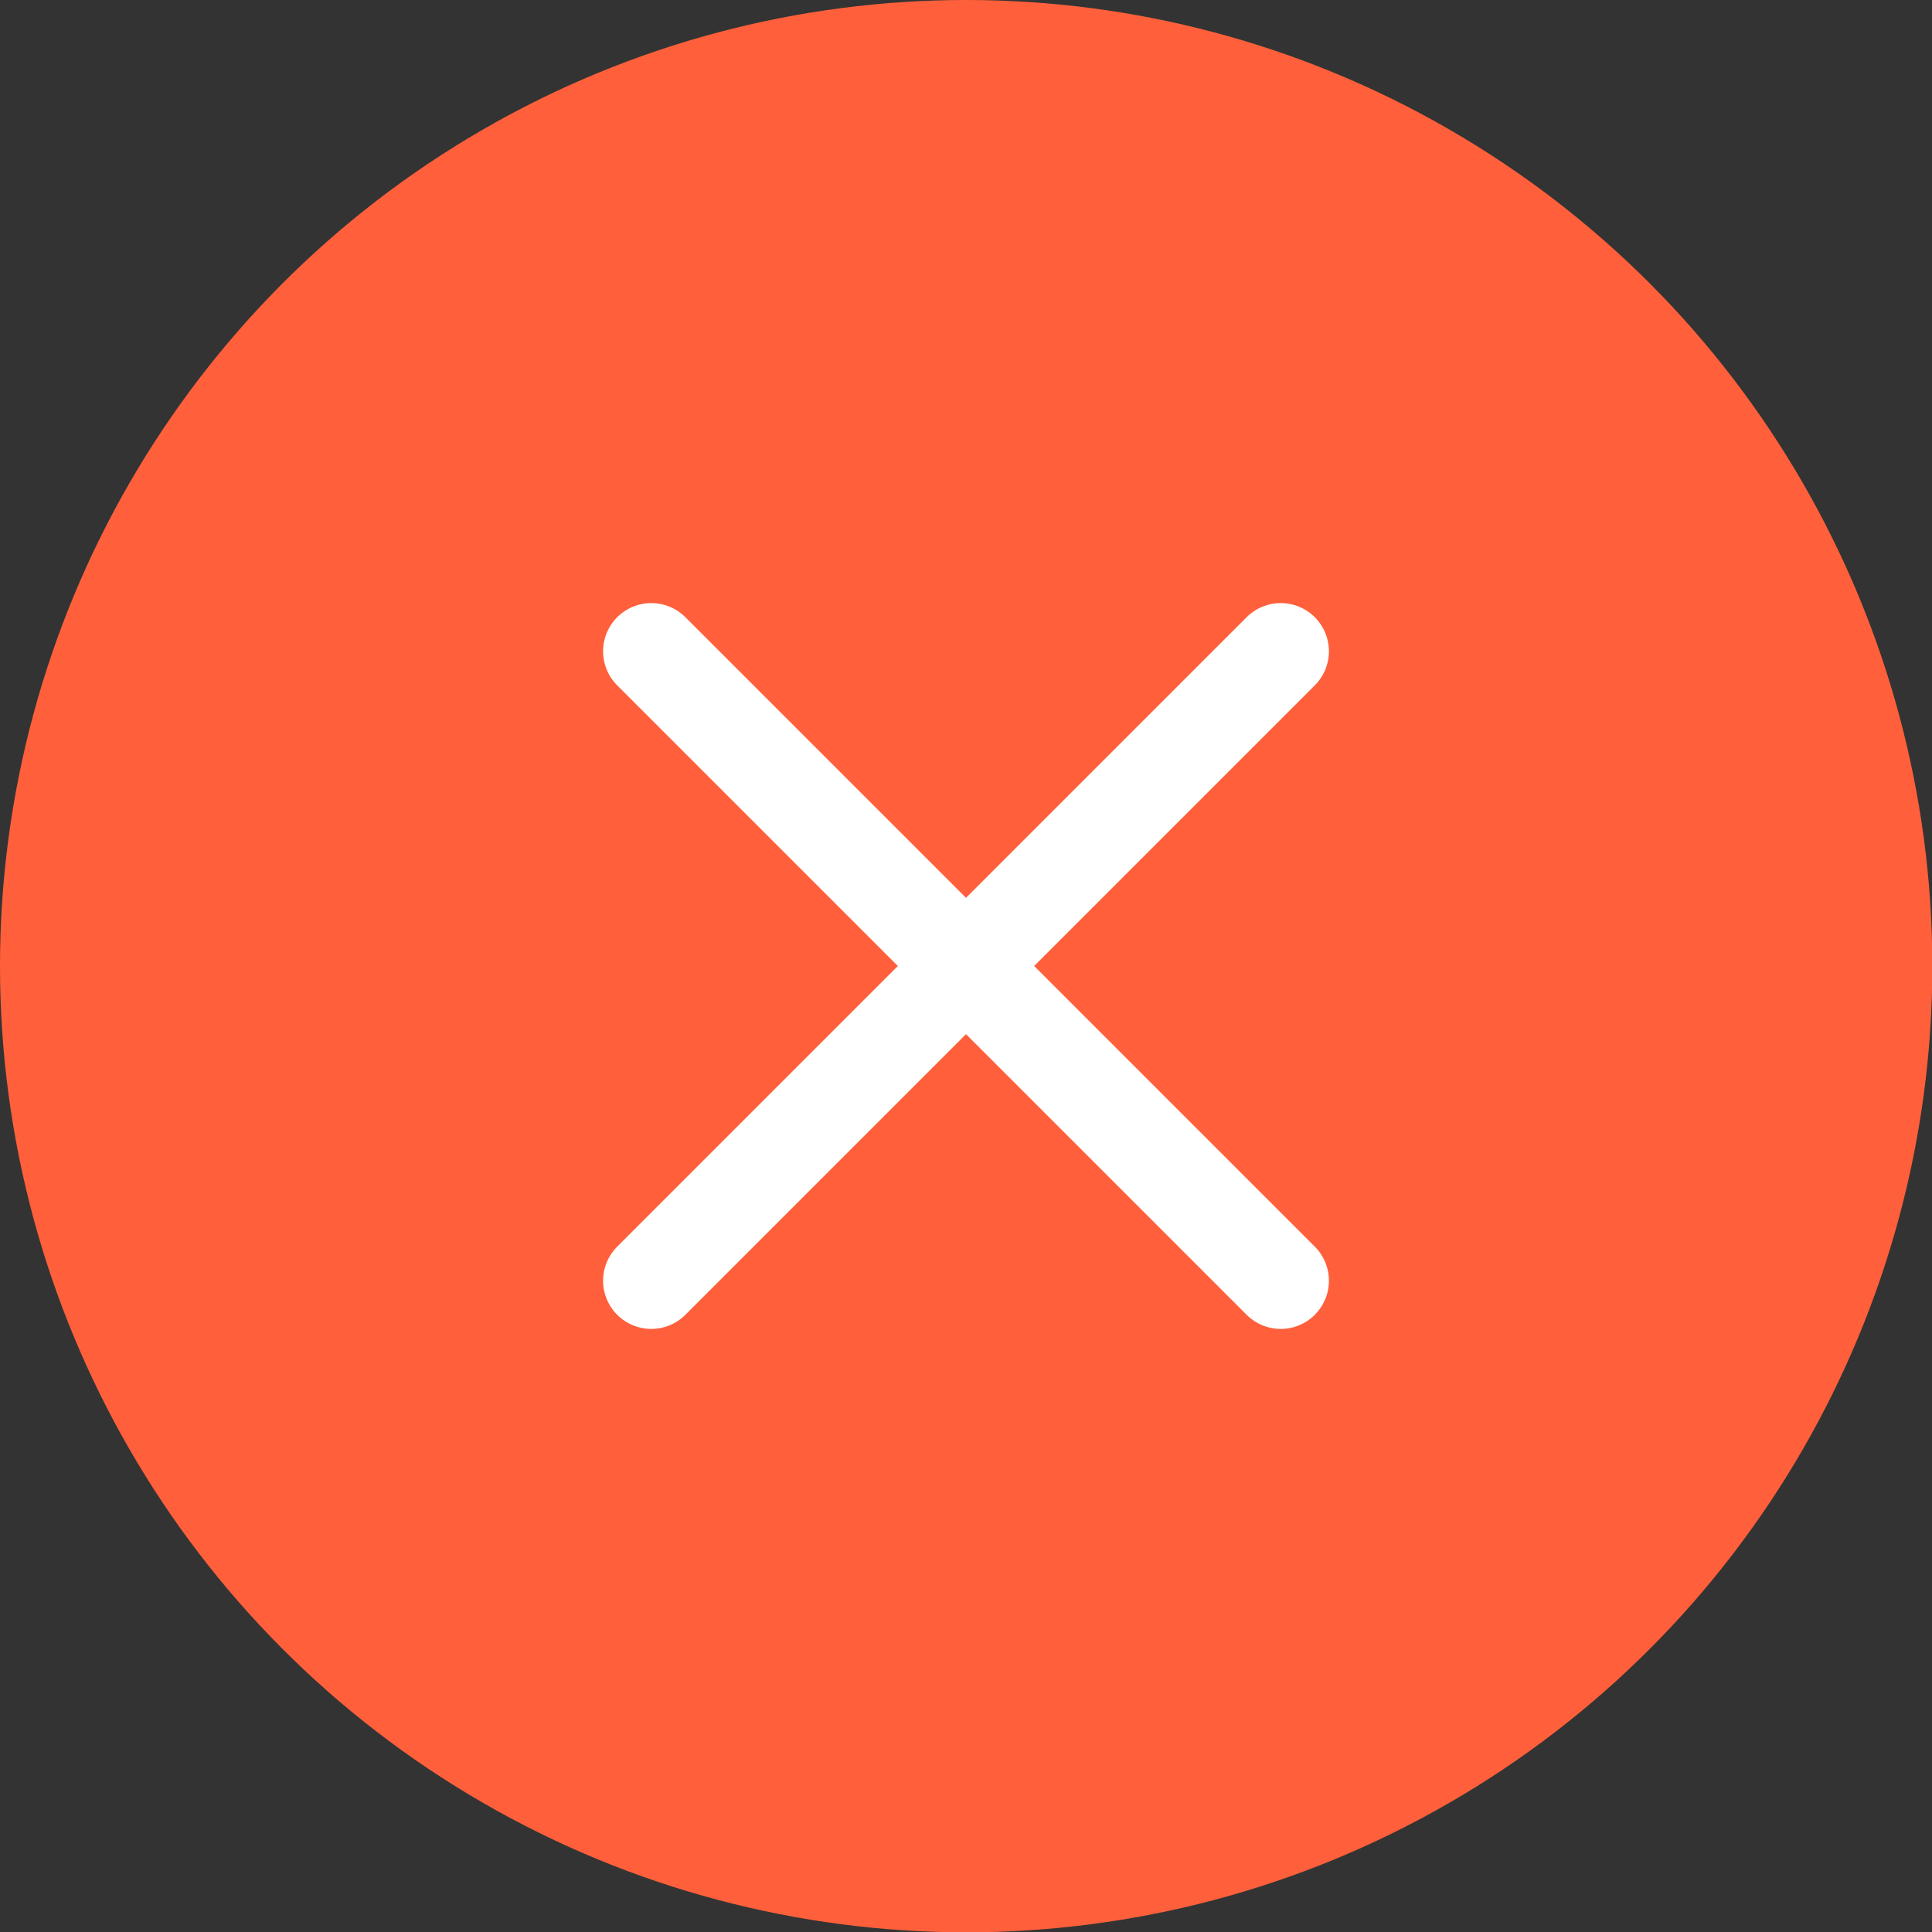 <?xml version="1.0" encoding="UTF-8"?> <svg xmlns="http://www.w3.org/2000/svg" viewBox="0 0 60.13 60.13"><rect x="0" y="0" width="60.13" height="60.13" fill="#333333" stroke="none"/> <defs> <style>.cls-1{fill:#ff603b;}.cls-2{fill:none;stroke:#fff;stroke-linecap:round;stroke-miterlimit:10;stroke-width:3px;}</style> </defs> <title>6Artboard 9</title> <g id="Layer_2" data-name="Layer 2"> <circle class="cls-1" cx="30.07" cy="30.07" r="30.07"></circle> <line class="cls-2" x1="39.86" y1="20.27" x2="20.27" y2="39.86"></line> <line class="cls-2" x1="39.86" y1="39.86" x2="20.27" y2="20.27"></line> </g> </svg> 